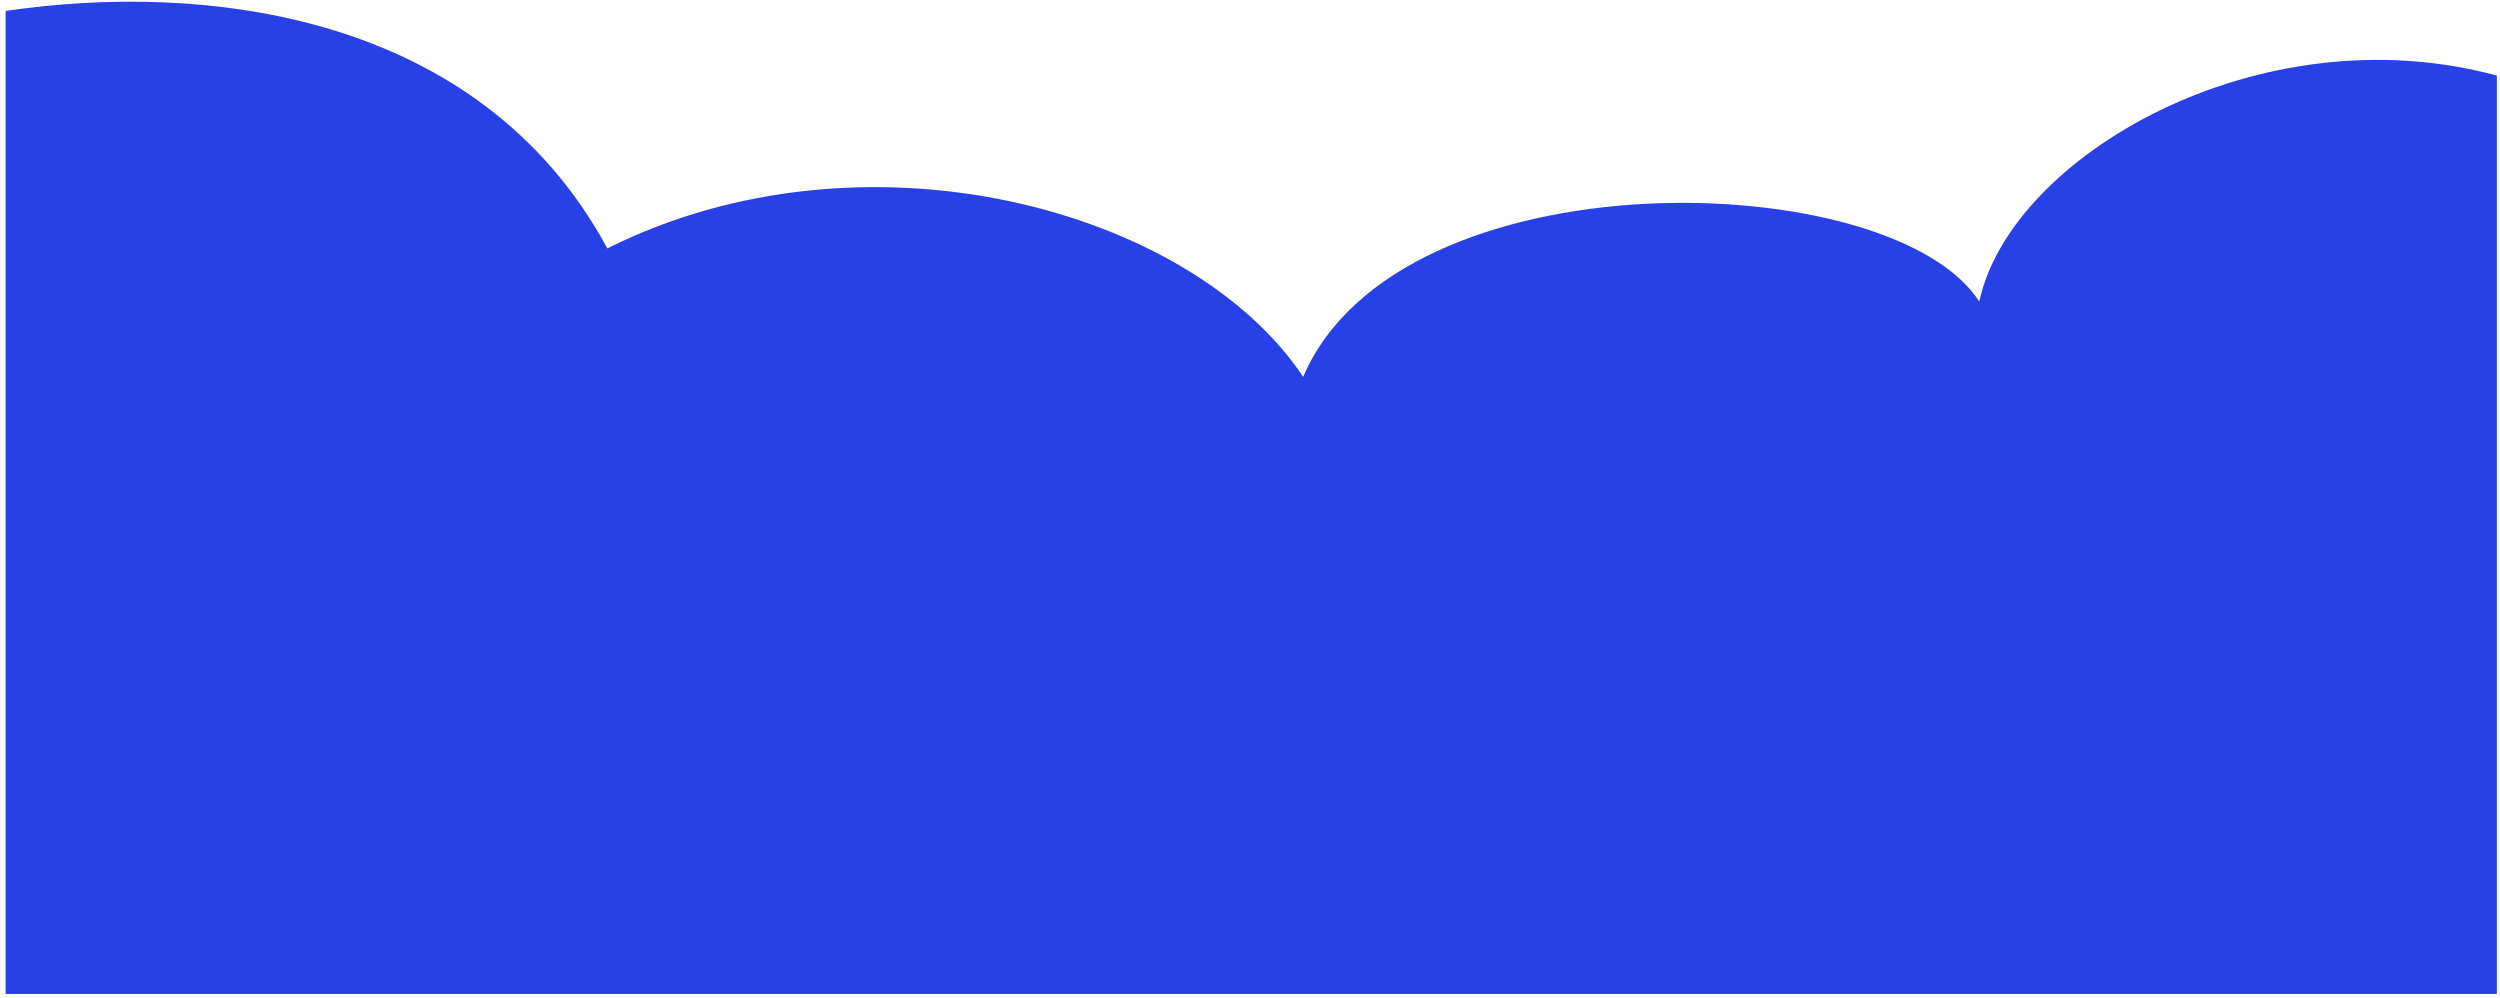 <?xml version="1.0" encoding="UTF-8"?> <svg xmlns="http://www.w3.org/2000/svg" width="323" height="129" viewBox="0 0 323 129" fill="none"><path d="M78.469 32.091C61.872 1.419 26.079 -2.345 0.724 1.419V128.419H322.594V9.767C291.808 1.419 259.652 20.335 255.727 38.971C244.438 21.372 180.816 19.643 168.369 48.688C153.847 26.904 111.663 15.494 78.469 32.091Z" fill="#2741E6"></path></svg> 